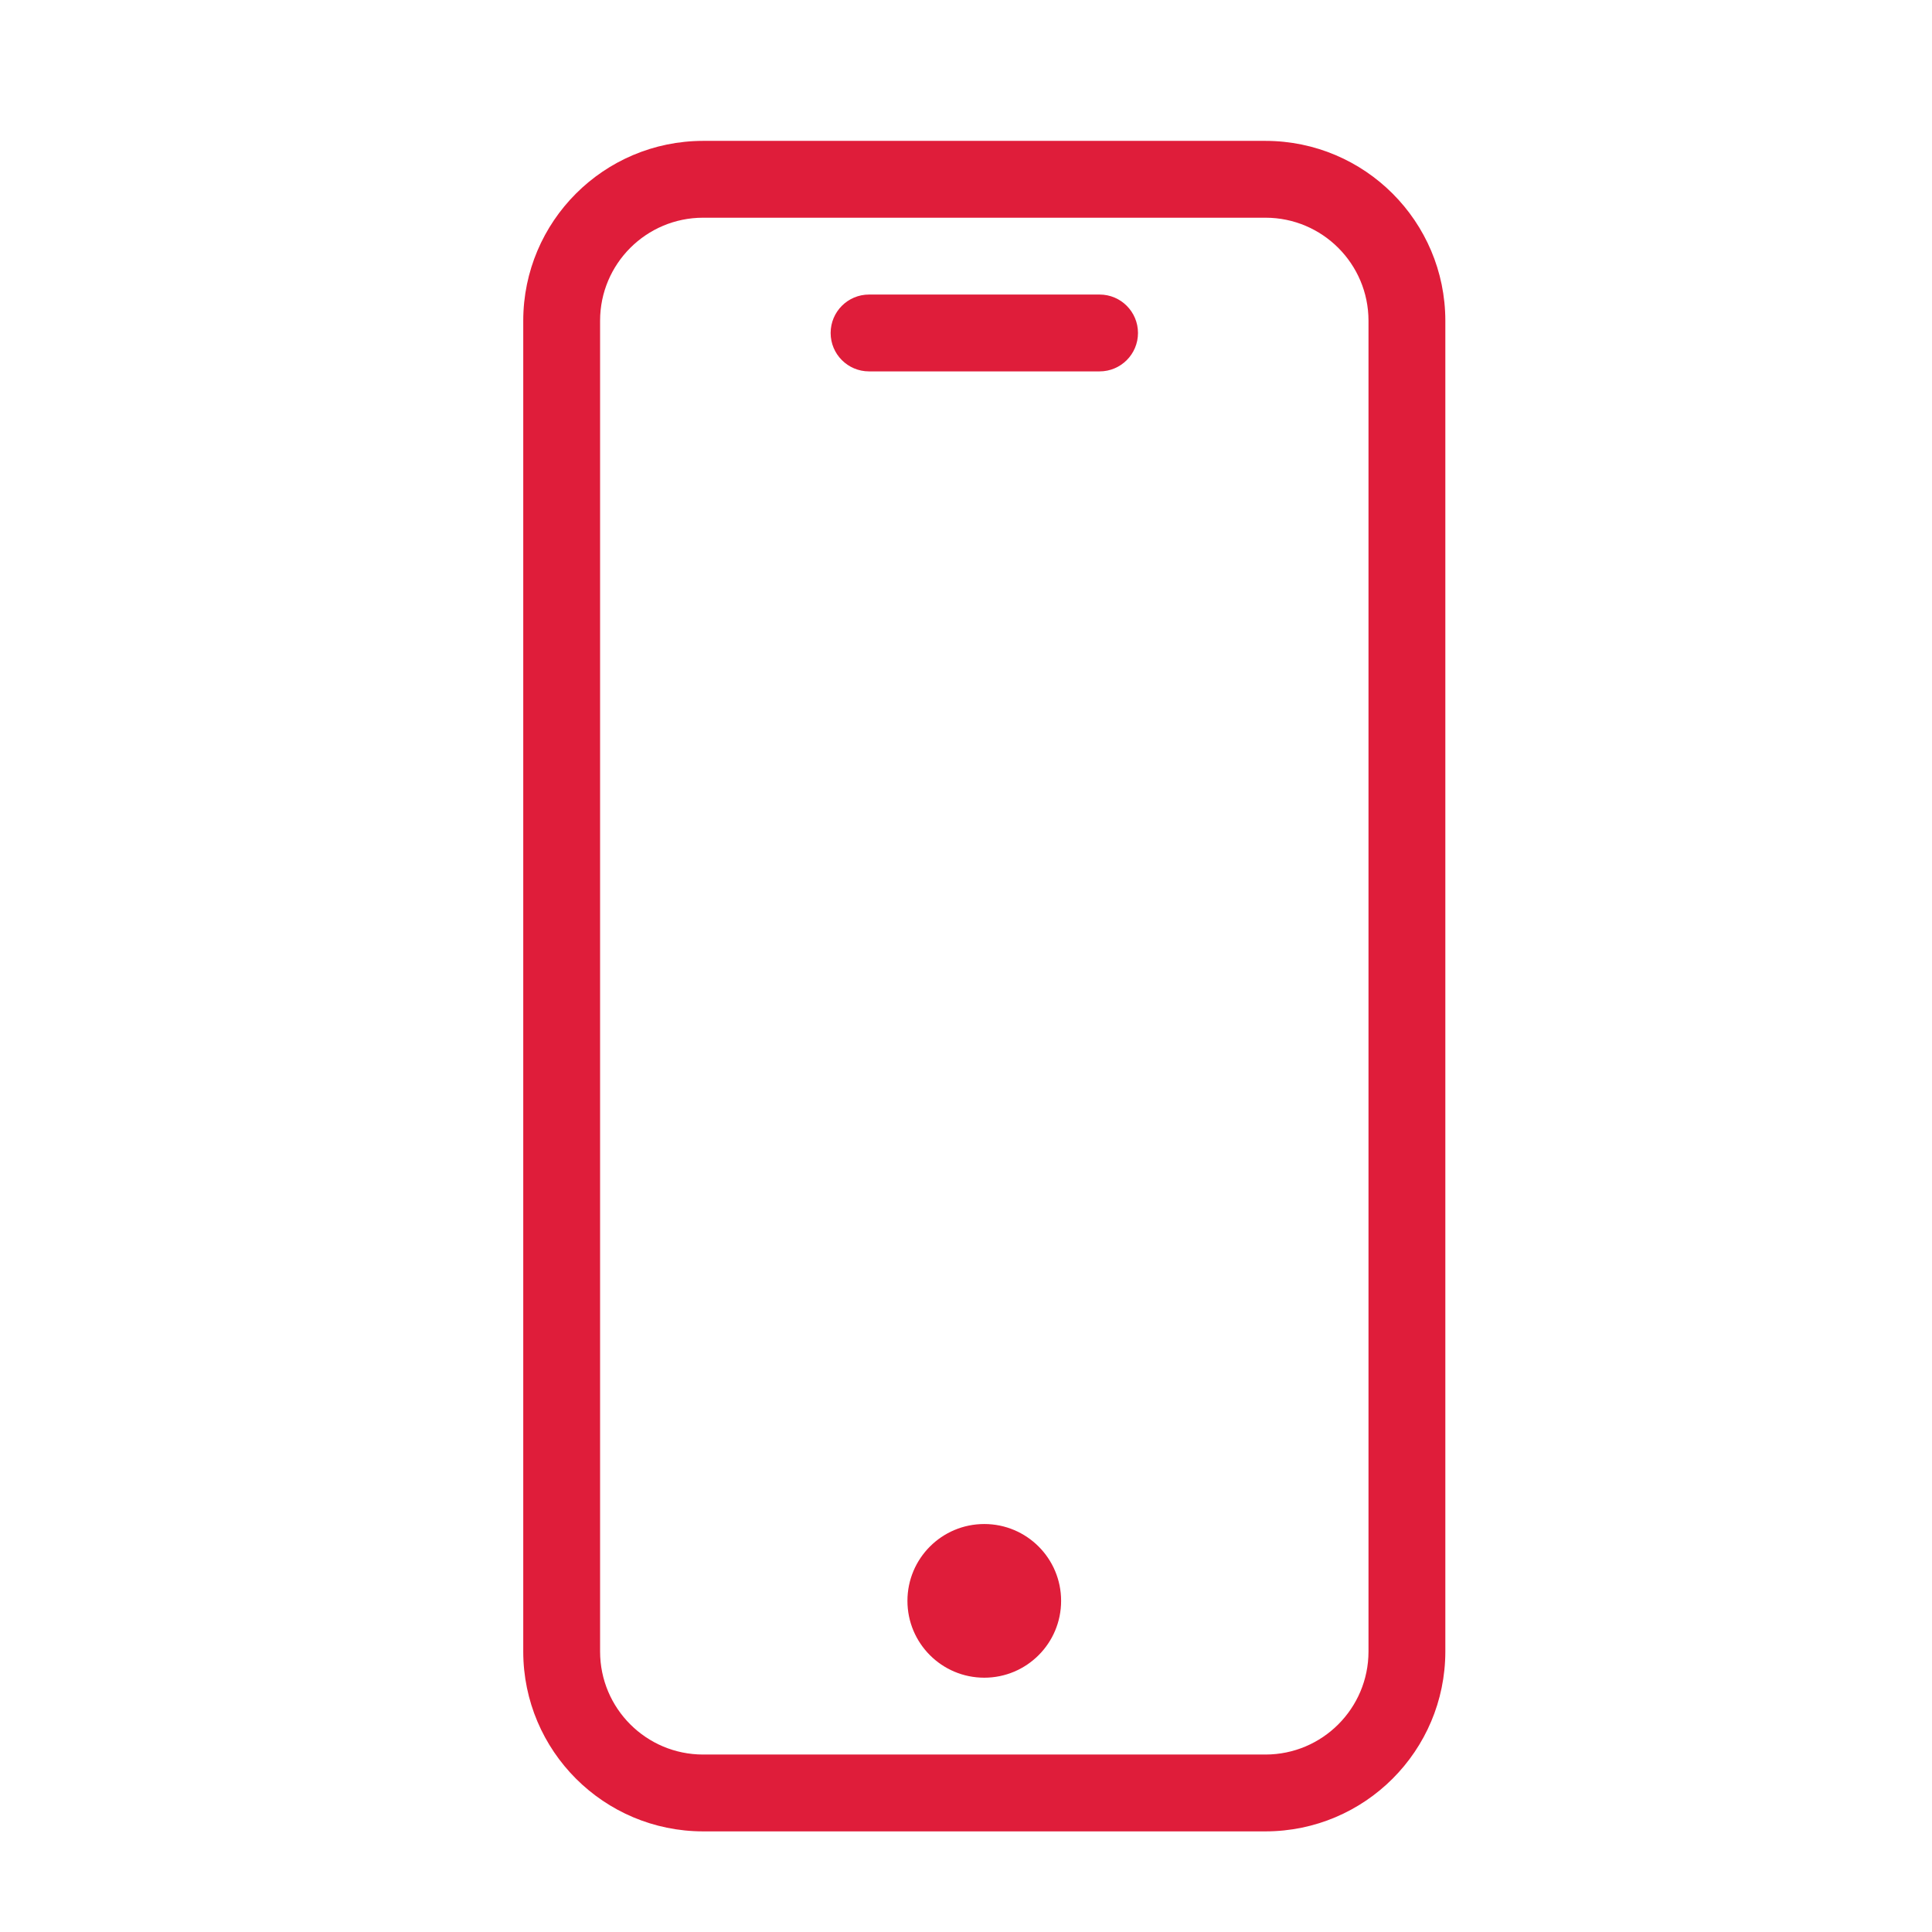 <svg width="48" height="48" viewBox="0 0 48 48" fill="none" xmlns="http://www.w3.org/2000/svg">
<path d="M31.442 3.5H17.467C15.001 3.503 13.002 5.501 13 7.967V41.033C13.002 43.499 15.001 45.498 17.467 45.5H31.442C33.908 45.498 35.906 43.499 35.909 41.033V7.967C35.906 5.501 33.908 3.503 31.442 3.5ZM34 41.033C33.998 42.445 32.854 43.59 31.442 43.591H17.467C16.055 43.59 14.91 42.445 14.909 41.033V7.967C14.91 6.555 16.055 5.41 17.467 5.409H31.442C32.854 5.41 33.998 6.555 34 7.967V41.033Z" fill="#DF1D3A"/>
<path d="M27.319 7.318H21.591C21.064 7.318 20.637 7.745 20.637 8.273C20.637 8.8 21.064 9.227 21.591 9.227H27.319C27.846 9.227 28.273 8.8 28.273 8.273C28.273 7.745 27.846 7.318 27.319 7.318Z" fill="#DF1D3A"/>
<path d="M26.363 39.773C26.363 40.827 25.509 41.682 24.454 41.682C23.4 41.682 22.545 40.827 22.545 39.773C22.545 38.718 23.4 37.864 24.454 37.864C25.509 37.864 26.363 38.718 26.363 39.773Z" fill="#DF1D3A"/>
</svg>

